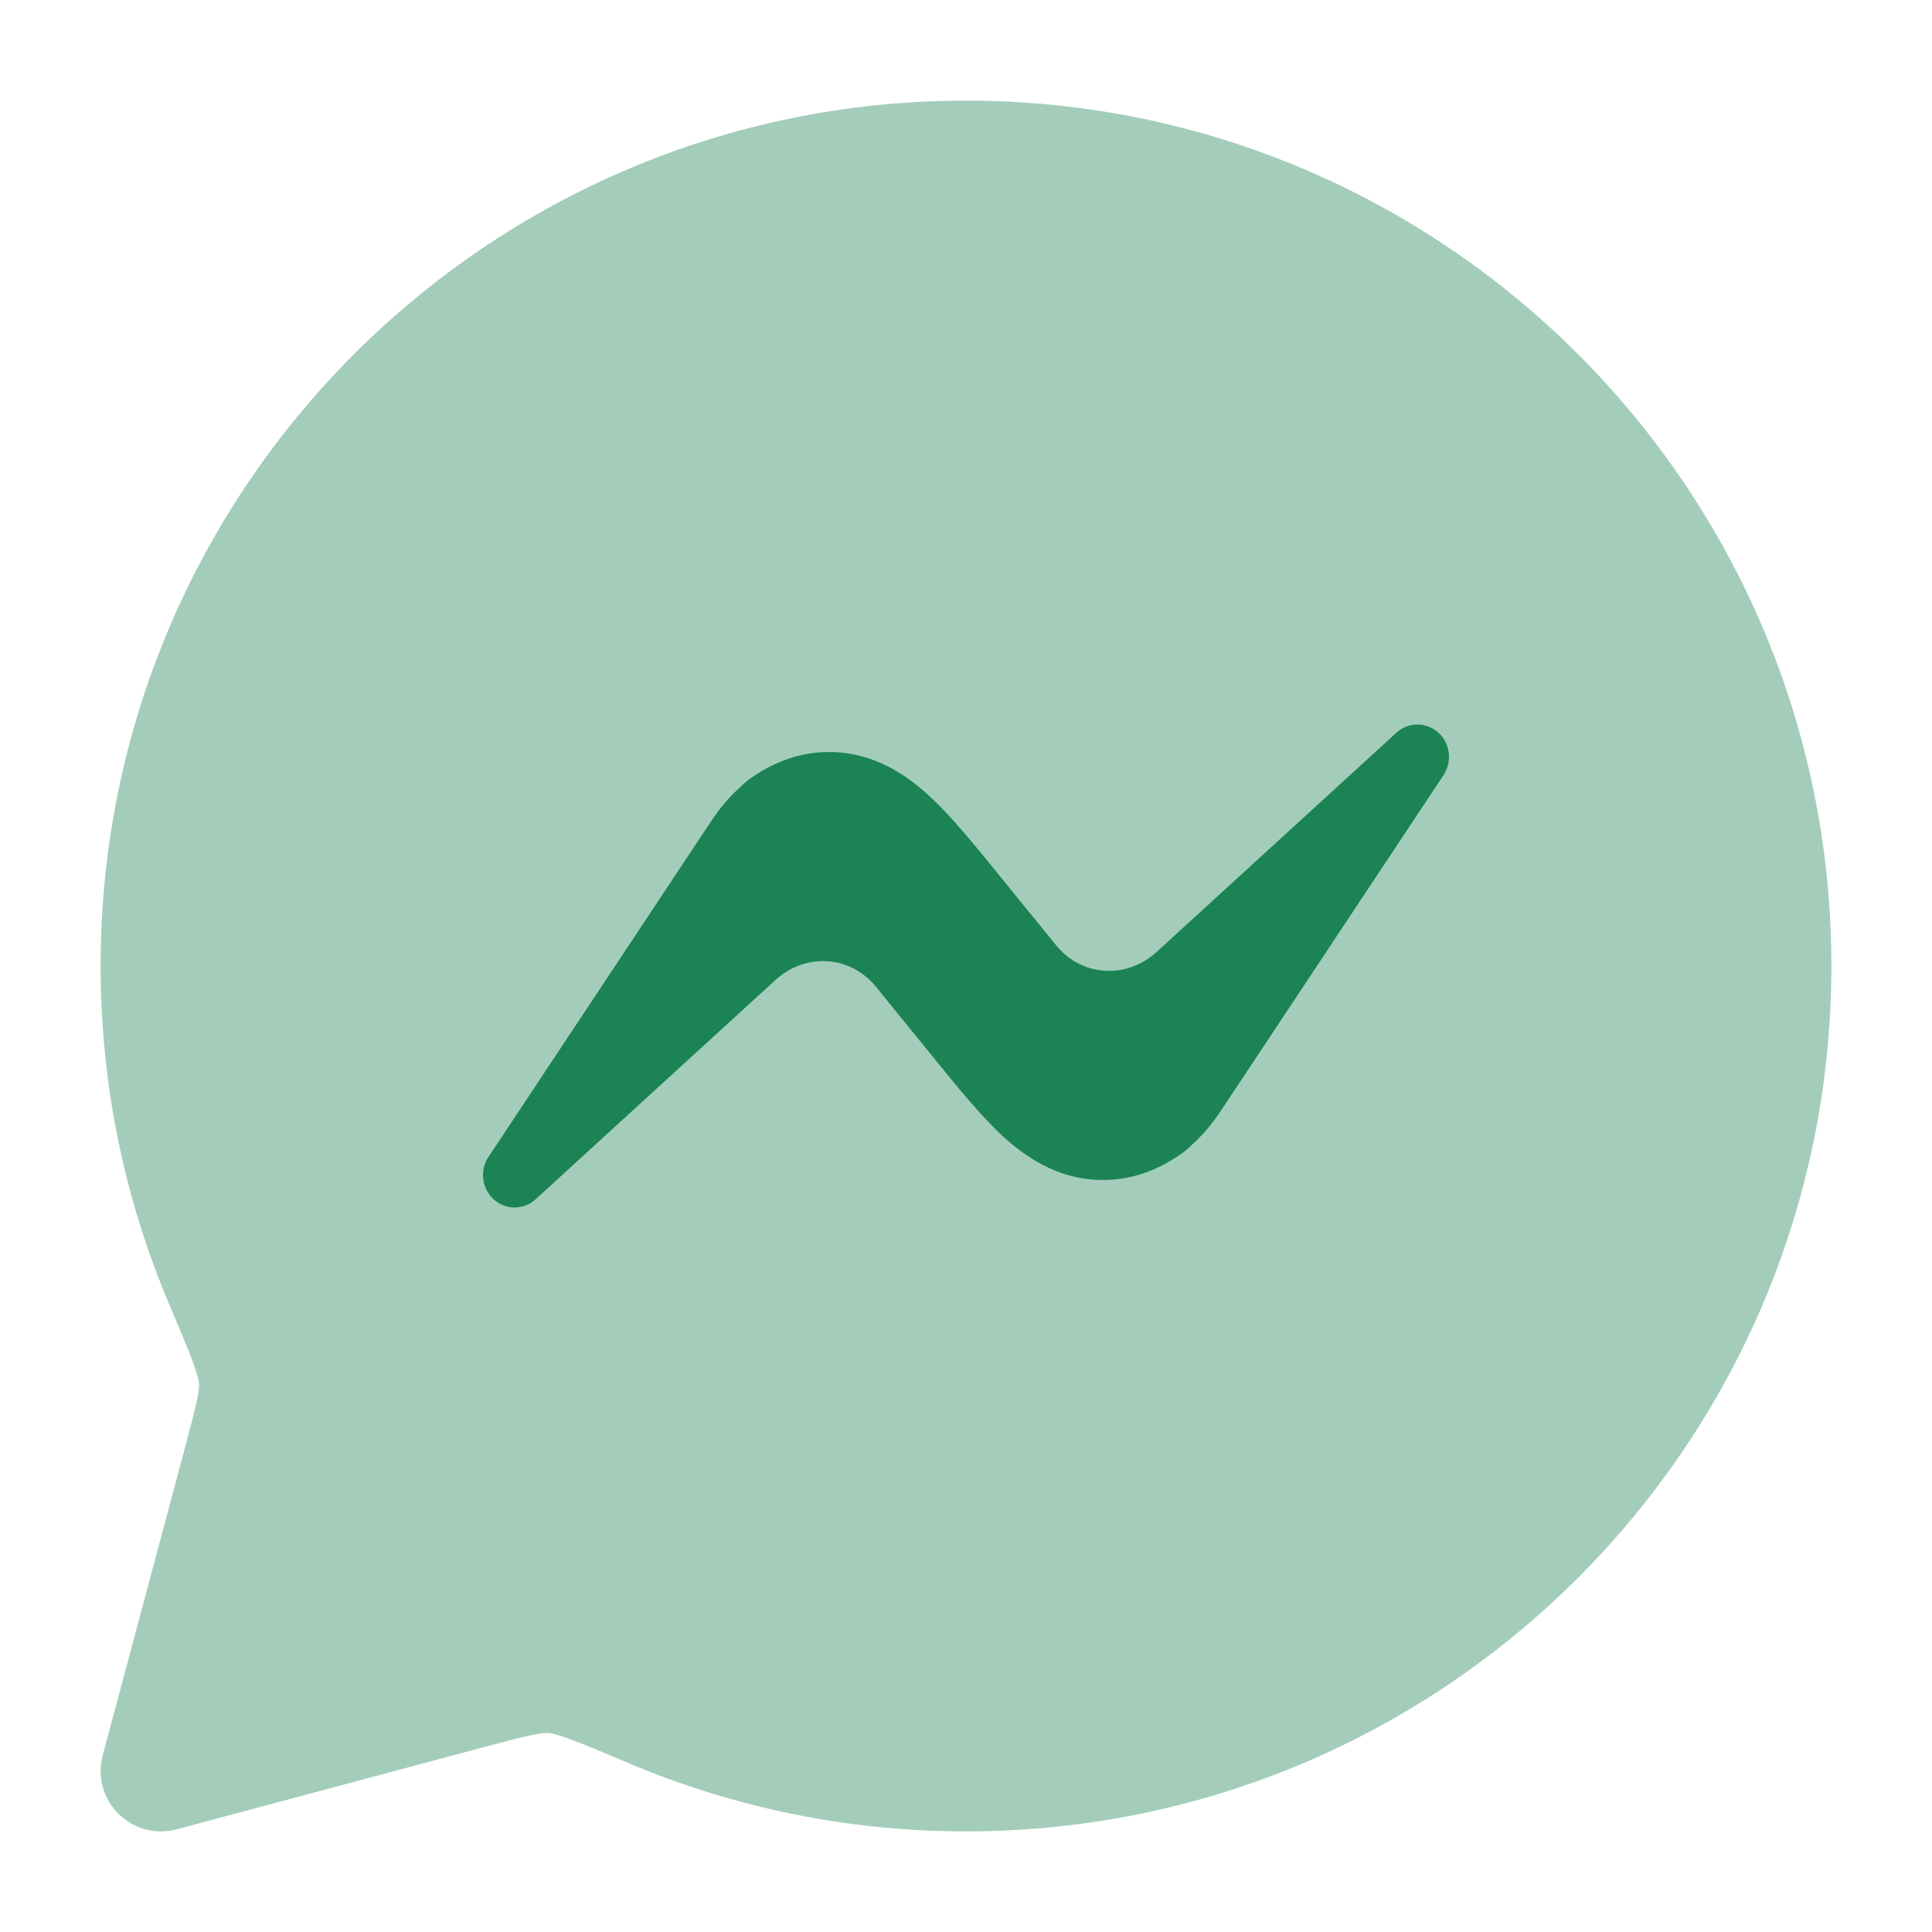 <svg width="50" height="50" viewBox="0 0 50 50" fill="none" xmlns="http://www.w3.org/2000/svg">
<path opacity="0.4" d="M2.604 25C2.604 12.631 12.631 2.604 25 2.604C37.369 2.604 47.396 12.631 47.396 25C47.396 37.369 37.369 47.396 25 47.396C21.915 47.396 18.972 46.771 16.293 45.64C15.59 45.343 15.115 45.143 14.751 45.009C14.378 44.873 14.244 44.854 14.209 44.851C14.013 44.838 13.747 44.887 12.485 45.225L4.571 47.343C4.032 47.487 3.457 47.333 3.062 46.938C2.667 46.543 2.513 45.968 2.657 45.429L4.775 37.515C5.113 36.253 5.162 35.987 5.149 35.791C5.146 35.756 5.127 35.622 4.991 35.249C4.857 34.885 4.657 34.41 4.36 33.707C3.229 31.028 2.604 28.085 2.604 25Z" fill="#1B8354"/>
<path d="M30.436 29.951C29.93 30.281 29.302 30.538 28.543 30.538C27.34 30.538 26.466 29.89 25.881 29.337C25.337 28.822 24.752 28.101 24.143 27.351L24.143 27.351L24.066 27.256L22.668 25.536C22.005 24.72 20.844 24.654 20.071 25.36L13.86 31.038C13.547 31.324 13.072 31.32 12.764 31.028C12.466 30.747 12.414 30.284 12.642 29.941L18.246 21.491C18.535 21.056 18.679 20.838 18.992 20.527C19.306 20.216 19.392 20.16 19.564 20.049C20.07 19.72 20.698 19.462 21.457 19.462C22.66 19.462 23.534 20.11 24.119 20.663C24.664 21.179 25.248 21.899 25.857 22.649L25.857 22.649L25.934 22.744L27.332 24.464C27.995 25.28 29.156 25.346 29.929 24.64L36.14 18.962C36.453 18.676 36.928 18.68 37.236 18.972C37.534 19.253 37.586 19.716 37.358 20.06L31.754 28.509C31.465 28.944 31.321 29.162 31.008 29.473C30.694 29.784 30.608 29.84 30.436 29.951Z" fill="#1B8354"/>
</svg>
